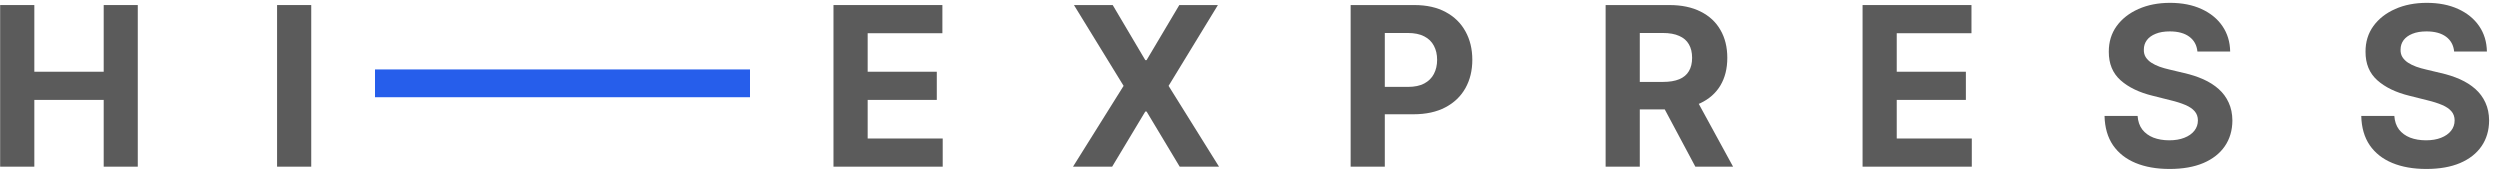 <svg width="180" height="13" viewBox="0 0 180 13" fill="none" xmlns="http://www.w3.org/2000/svg">
<path d="M0.011 12V0.364H2.472V5.165H7.466V0.364H9.92V12H7.466V7.193H2.472V12H0.011Z" fill="#5B5B5B"/>
<path d="M22.409 0.364V12H19.949V0.364H22.409Z" fill="#5B5B5B"/>
<path d="M27 6H54" stroke="#265EEB" stroke-width="2"/>
<path d="M60.011 12V0.364H67.852V2.392H62.472V5.165H67.449V7.193H62.472V9.972H67.875V12H60.011Z" fill="#5B5B5B"/>
<path d="M80.115 0.364L82.462 4.33H82.553L84.91 0.364H87.689L84.138 6.182L87.769 12H84.939L82.553 8.028H82.462L80.075 12H77.257L80.899 6.182L77.325 0.364H80.115Z" fill="#5B5B5B"/>
<path d="M97.246 12V0.364H101.837C102.719 0.364 103.471 0.532 104.092 0.869C104.714 1.203 105.187 1.667 105.513 2.261C105.842 2.852 106.007 3.534 106.007 4.307C106.007 5.08 105.84 5.761 105.507 6.352C105.174 6.943 104.691 7.403 104.058 7.733C103.429 8.062 102.668 8.227 101.774 8.227H98.848V6.256H101.376C101.85 6.256 102.24 6.174 102.547 6.011C102.857 5.845 103.089 5.616 103.24 5.324C103.395 5.028 103.473 4.689 103.473 4.307C103.473 3.92 103.395 3.583 103.24 3.295C103.089 3.004 102.857 2.778 102.547 2.619C102.236 2.456 101.842 2.375 101.365 2.375H99.706V12H97.246Z" fill="#5B5B5B"/>
<path d="M115.605 12V0.364H120.196C121.075 0.364 121.825 0.521 122.446 0.835C123.071 1.146 123.546 1.587 123.872 2.159C124.202 2.727 124.366 3.396 124.366 4.165C124.366 4.938 124.2 5.602 123.866 6.159C123.533 6.712 123.05 7.136 122.418 7.432C121.789 7.727 121.027 7.875 120.134 7.875H117.06V5.898H119.736C120.205 5.898 120.596 5.833 120.906 5.705C121.217 5.576 121.448 5.383 121.599 5.125C121.755 4.867 121.832 4.547 121.832 4.165C121.832 3.778 121.755 3.453 121.599 3.188C121.448 2.922 121.215 2.722 120.901 2.585C120.59 2.445 120.198 2.375 119.724 2.375H118.065V12H115.605ZM121.889 6.705L124.781 12H122.065L119.236 6.705H121.889Z" fill="#5B5B5B"/>
<path d="M134.105 12V0.364H141.946V2.392H136.565V5.165H141.543V7.193H136.565V9.972H141.969V12H134.105Z" fill="#5B5B5B"/>
<path d="M158.214 3.71C158.169 3.252 157.974 2.896 157.629 2.642C157.285 2.388 156.817 2.261 156.226 2.261C155.824 2.261 155.485 2.318 155.209 2.432C154.932 2.542 154.72 2.695 154.572 2.892C154.429 3.089 154.357 3.312 154.357 3.562C154.349 3.771 154.393 3.953 154.487 4.108C154.586 4.263 154.72 4.398 154.891 4.511C155.061 4.621 155.258 4.718 155.482 4.801C155.705 4.881 155.944 4.949 156.197 5.006L157.243 5.256C157.75 5.369 158.216 5.521 158.641 5.71C159.065 5.9 159.432 6.133 159.743 6.409C160.054 6.686 160.294 7.011 160.464 7.386C160.639 7.761 160.728 8.191 160.732 8.676C160.728 9.388 160.546 10.006 160.186 10.528C159.83 11.047 159.315 11.451 158.641 11.739C157.97 12.023 157.161 12.165 156.214 12.165C155.275 12.165 154.457 12.021 153.76 11.733C153.067 11.445 152.525 11.019 152.135 10.454C151.749 9.886 151.546 9.184 151.527 8.347H153.908C153.934 8.737 154.046 9.062 154.243 9.324C154.444 9.581 154.711 9.777 155.044 9.909C155.381 10.038 155.762 10.102 156.186 10.102C156.603 10.102 156.964 10.042 157.271 9.92C157.582 9.799 157.822 9.631 157.993 9.415C158.163 9.199 158.249 8.951 158.249 8.67C158.249 8.409 158.171 8.189 158.016 8.011C157.864 7.833 157.641 7.682 157.345 7.557C157.054 7.432 156.696 7.318 156.271 7.216L155.004 6.898C154.023 6.659 153.249 6.286 152.68 5.778C152.112 5.271 151.83 4.587 151.834 3.727C151.83 3.023 152.018 2.407 152.396 1.881C152.779 1.354 153.304 0.943 153.97 0.648C154.637 0.352 155.394 0.205 156.243 0.205C157.107 0.205 157.86 0.352 158.504 0.648C159.152 0.943 159.656 1.354 160.016 1.881C160.375 2.407 160.561 3.017 160.572 3.71H158.214Z" fill="#5B5B5B"/>
<path d="M176.699 3.71C176.653 3.252 176.458 2.896 176.114 2.642C175.769 2.388 175.301 2.261 174.71 2.261C174.309 2.261 173.97 2.318 173.693 2.432C173.417 2.542 173.205 2.695 173.057 2.892C172.913 3.089 172.841 3.312 172.841 3.562C172.833 3.771 172.877 3.953 172.972 4.108C173.07 4.263 173.205 4.398 173.375 4.511C173.545 4.621 173.742 4.718 173.966 4.801C174.189 4.881 174.428 4.949 174.682 5.006L175.727 5.256C176.235 5.369 176.701 5.521 177.125 5.71C177.549 5.9 177.917 6.133 178.227 6.409C178.538 6.686 178.778 7.011 178.949 7.386C179.123 7.761 179.212 8.191 179.216 8.676C179.212 9.388 179.03 10.006 178.67 10.528C178.314 11.047 177.799 11.451 177.125 11.739C176.455 12.023 175.646 12.165 174.699 12.165C173.759 12.165 172.941 12.021 172.244 11.733C171.551 11.445 171.009 11.019 170.619 10.454C170.233 9.886 170.03 9.184 170.011 8.347H172.392C172.419 8.737 172.53 9.062 172.727 9.324C172.928 9.581 173.195 9.777 173.528 9.909C173.866 10.038 174.246 10.102 174.67 10.102C175.087 10.102 175.449 10.042 175.756 9.92C176.066 9.799 176.307 9.631 176.477 9.415C176.648 9.199 176.733 8.951 176.733 8.67C176.733 8.409 176.655 8.189 176.5 8.011C176.348 7.833 176.125 7.682 175.83 7.557C175.538 7.432 175.18 7.318 174.756 7.216L173.489 6.898C172.508 6.659 171.733 6.286 171.165 5.778C170.597 5.271 170.314 4.587 170.318 3.727C170.314 3.023 170.502 2.407 170.881 1.881C171.263 1.354 171.788 0.943 172.455 0.648C173.121 0.352 173.879 0.205 174.727 0.205C175.591 0.205 176.345 0.352 176.989 0.648C177.636 0.943 178.14 1.354 178.5 1.881C178.86 2.407 179.045 3.017 179.057 3.71H176.699Z" fill="#5B5B5B"/>
</svg>
